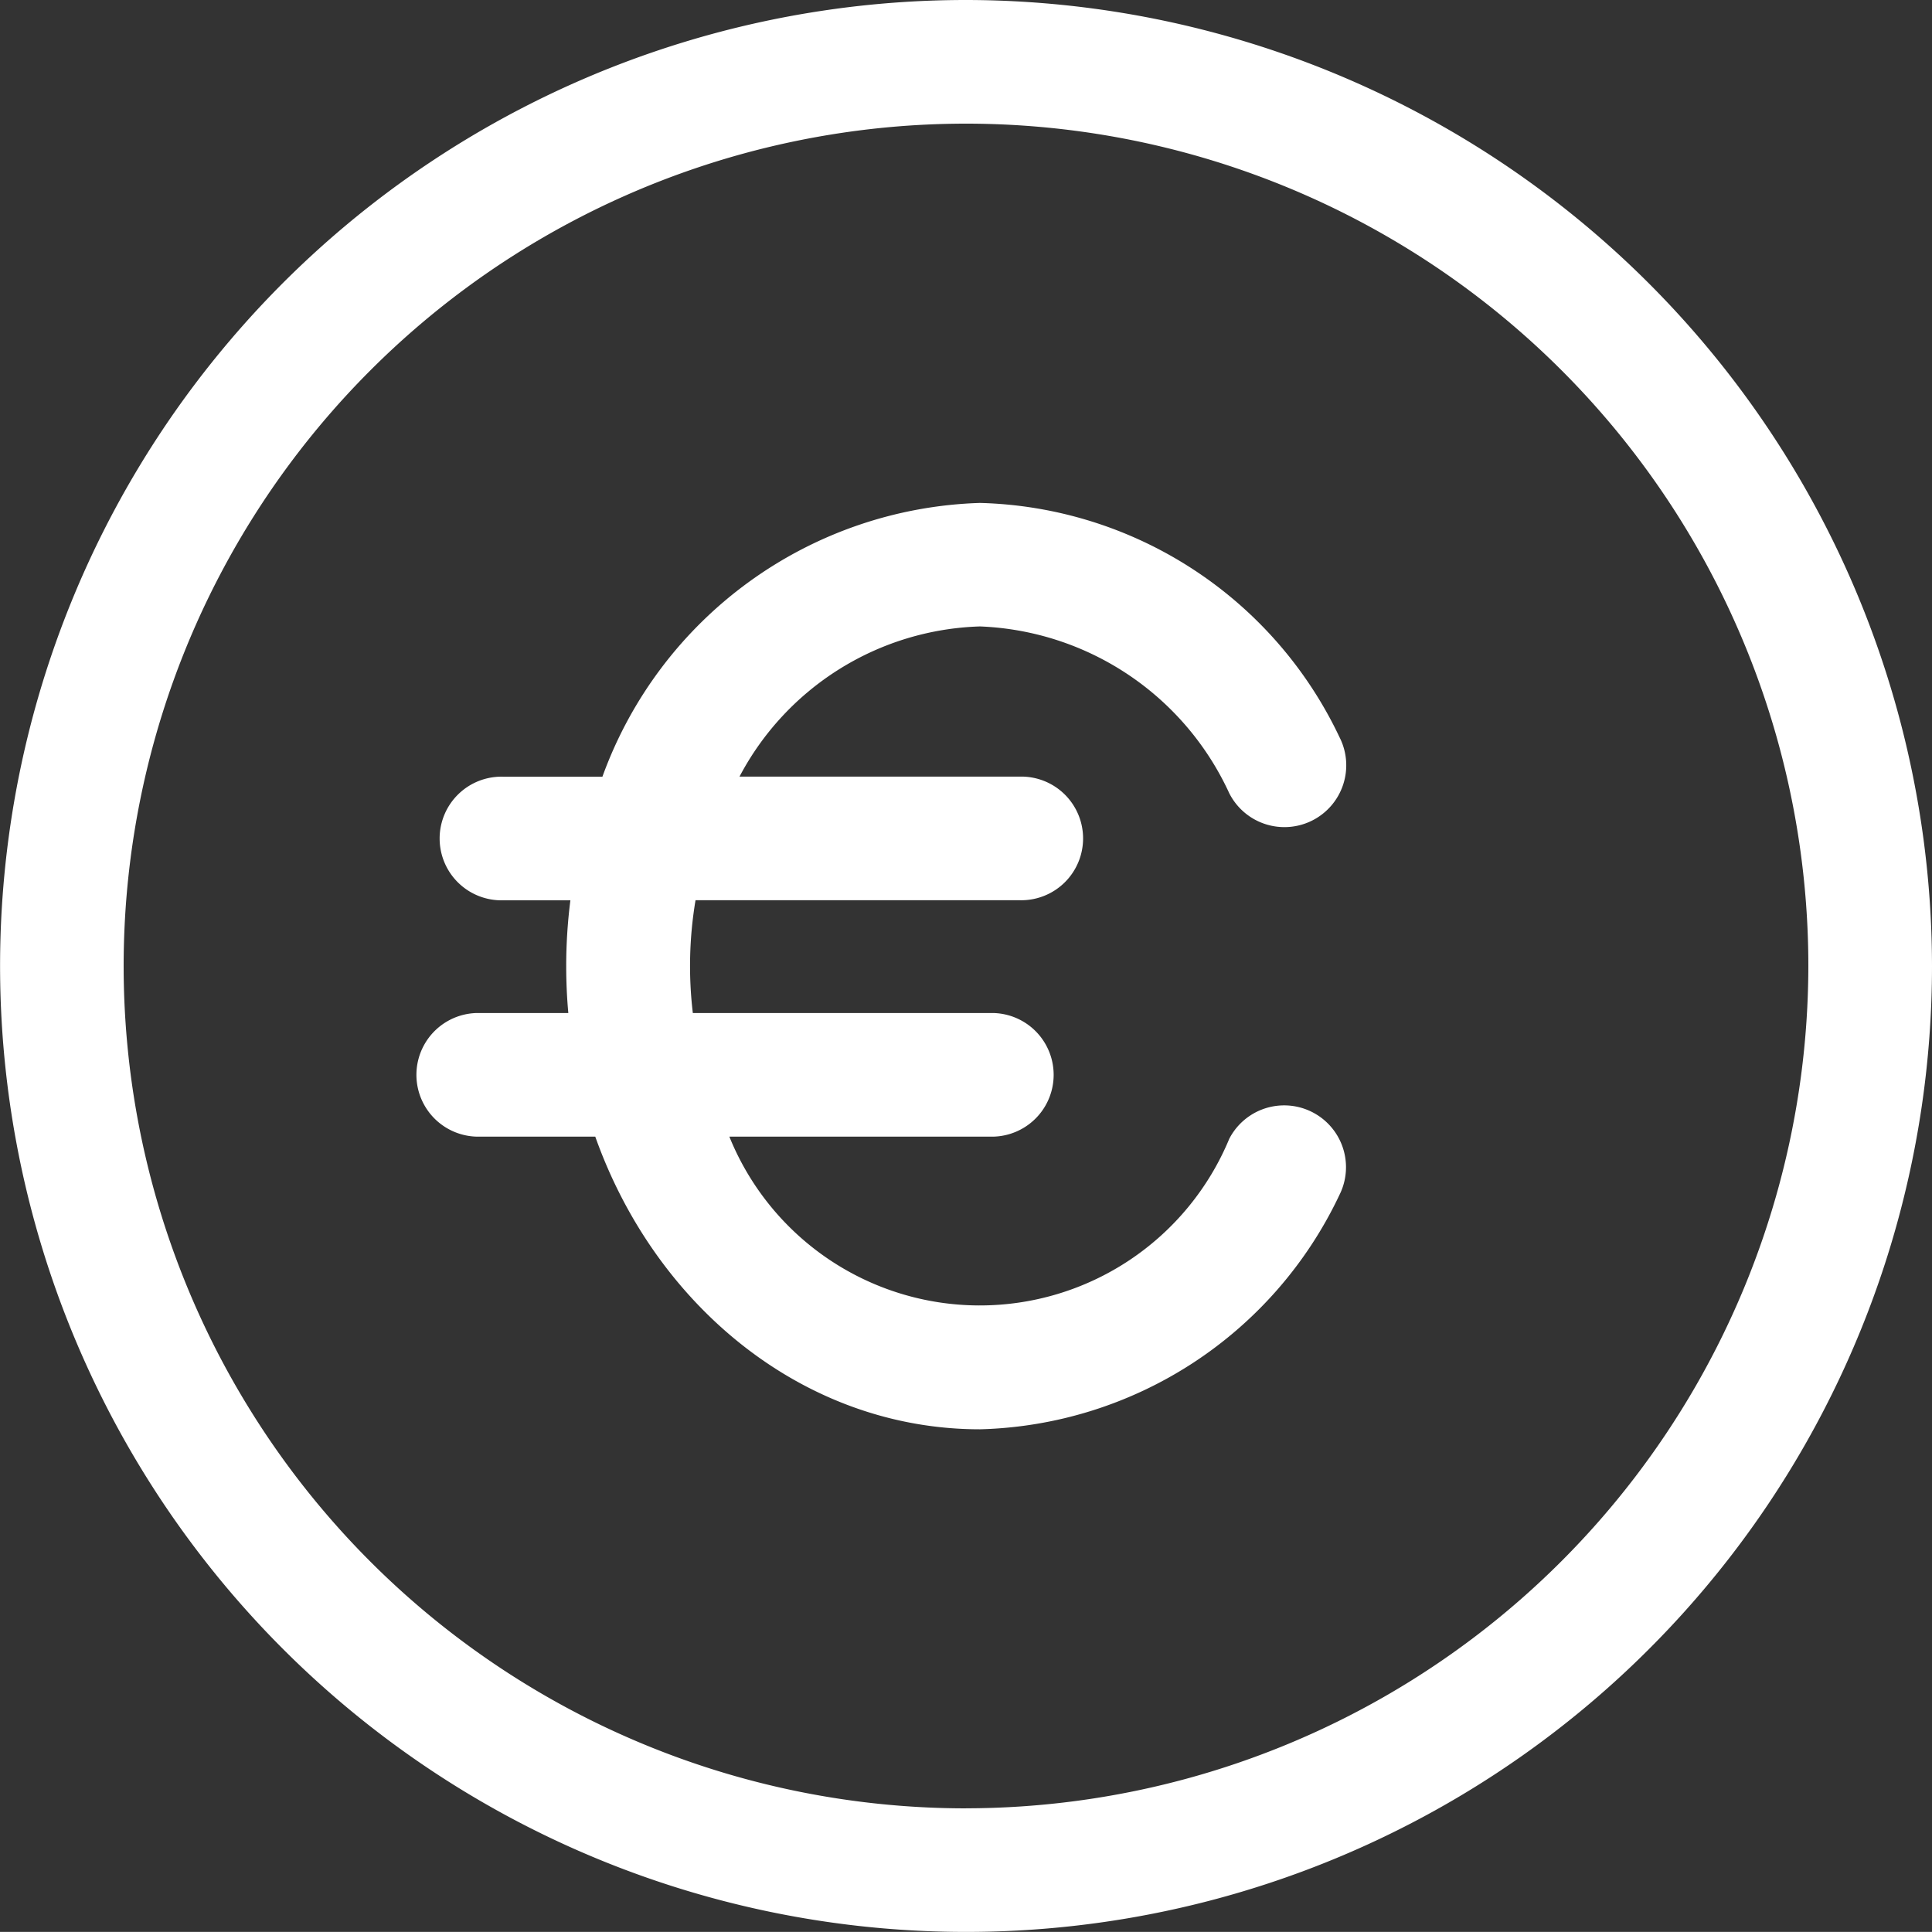 <svg xmlns="http://www.w3.org/2000/svg" width="49.466" height="49.464" viewBox="0 0 49.466 49.464">
  <rect x="0" y="0" width="49.466" height="49.464" fill="#333333" stroke="none"/>
  <g id="euro" transform="translate(0 -0.009)">
    <g id="Gruppe_144" data-name="Gruppe 144" transform="translate(0 0.009)">
      <g id="Gruppe_143" data-name="Gruppe 143">
        <path id="Pfad_93" data-name="Pfad 93" d="M24.733.009A24.732,24.732,0,1,0,49.466,24.741,24.761,24.761,0,0,0,24.733.009Zm0,46.3A21.567,21.567,0,1,1,46.3,24.742,21.592,21.592,0,0,1,24.733,46.308Z" transform="translate(0 -0.009)" fill="#fff"/>
        <path id="Pfad_94" data-name="Pfad 94" d="M124.4,136.416a7.336,7.336,0,0,1,6.384,4.272,1.583,1.583,0,0,0,2.823-1.434,10.481,10.481,0,0,0-9.207-6,10.629,10.629,0,0,0-9.666,7.009h-2.545a1.583,1.583,0,1,0,0,3.165h1.725a13.3,13.3,0,0,0-.107,1.686q0,.609.054,1.2h-2.346a1.583,1.583,0,0,0,0,3.165h3.036c1.557,4.385,5.384,7.493,9.849,7.493a10.48,10.48,0,0,0,9.207-6.006,1.583,1.583,0,0,0-2.823-1.433,6.916,6.916,0,0,1-12.8-.054h6.76a1.583,1.583,0,0,0,0-3.165h-7.695a10.173,10.173,0,0,1,.069-2.888h8.3a1.583,1.583,0,1,0,0-3.165h-7.174A7.209,7.209,0,0,1,124.4,136.416Z" transform="translate(-99.31 -120.377)" fill="#fff"/>
      </g>
    </g>
  </g>
</svg>

